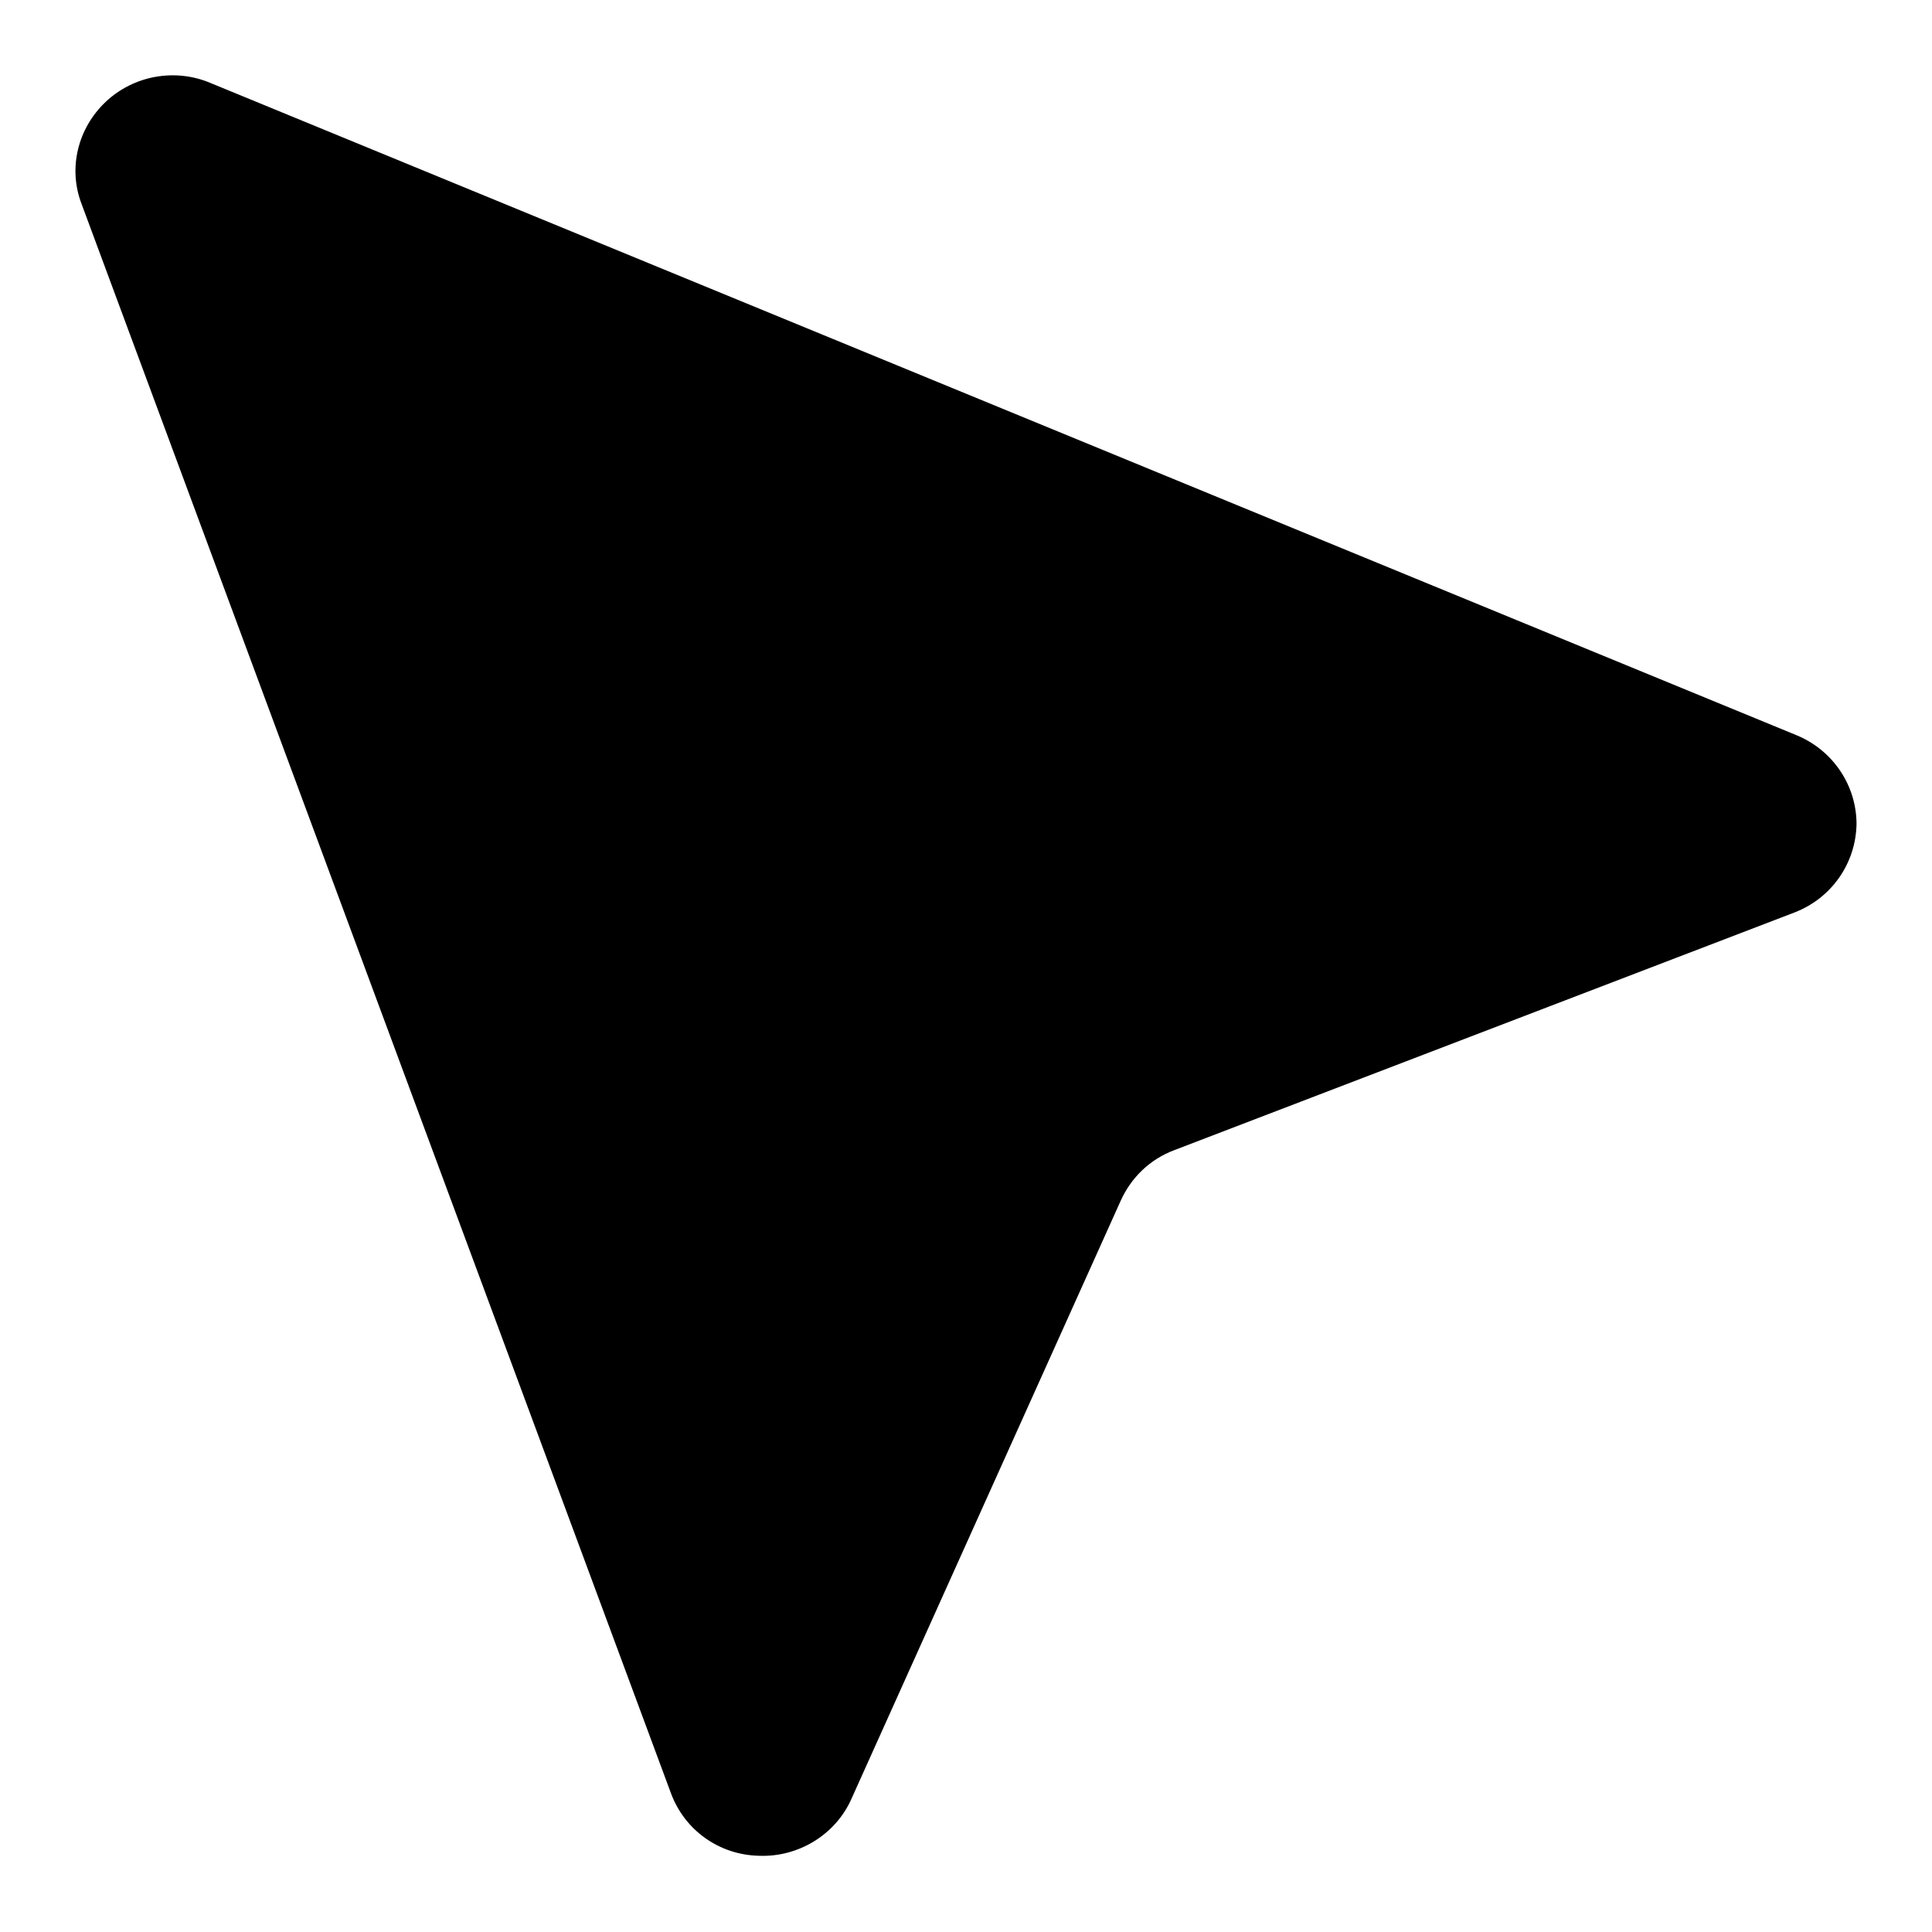 <?xml version="1.0" encoding="utf-8"?>
<!-- Svg Vector Icons : http://www.onlinewebfonts.com/icon -->
<!DOCTYPE svg PUBLIC "-//W3C//DTD SVG 1.1//EN" "http://www.w3.org/Graphics/SVG/1.1/DTD/svg11.dtd">
<svg version="1.1" xmlns="http://www.w3.org/2000/svg" xmlns:xlink="http://www.w3.org/1999/xlink" x="0px" y="0px" viewBox="0 0 256 256" enable-background="new 0 0 256 256" xml:space="preserve">
<g><g><path fill="#000000" d="M238,97.4L27.9,11c-4.7-2-10.2-1-13.9,2.5C10.3,17,9,22.3,10.8,27l78.1,210.6c1.8,4.9,6.4,8.2,11.7,8.3c5.2,0.2,10.1-2.8,12.2-7.5l35.7-79.3c1.4-3.1,3.9-5.5,7.1-6.7l82.2-31.5c4.9-1.9,8.1-6.5,8.2-11.7C246,104.1,242.9,99.4,238,97.4z"/></g></g>
</svg>
